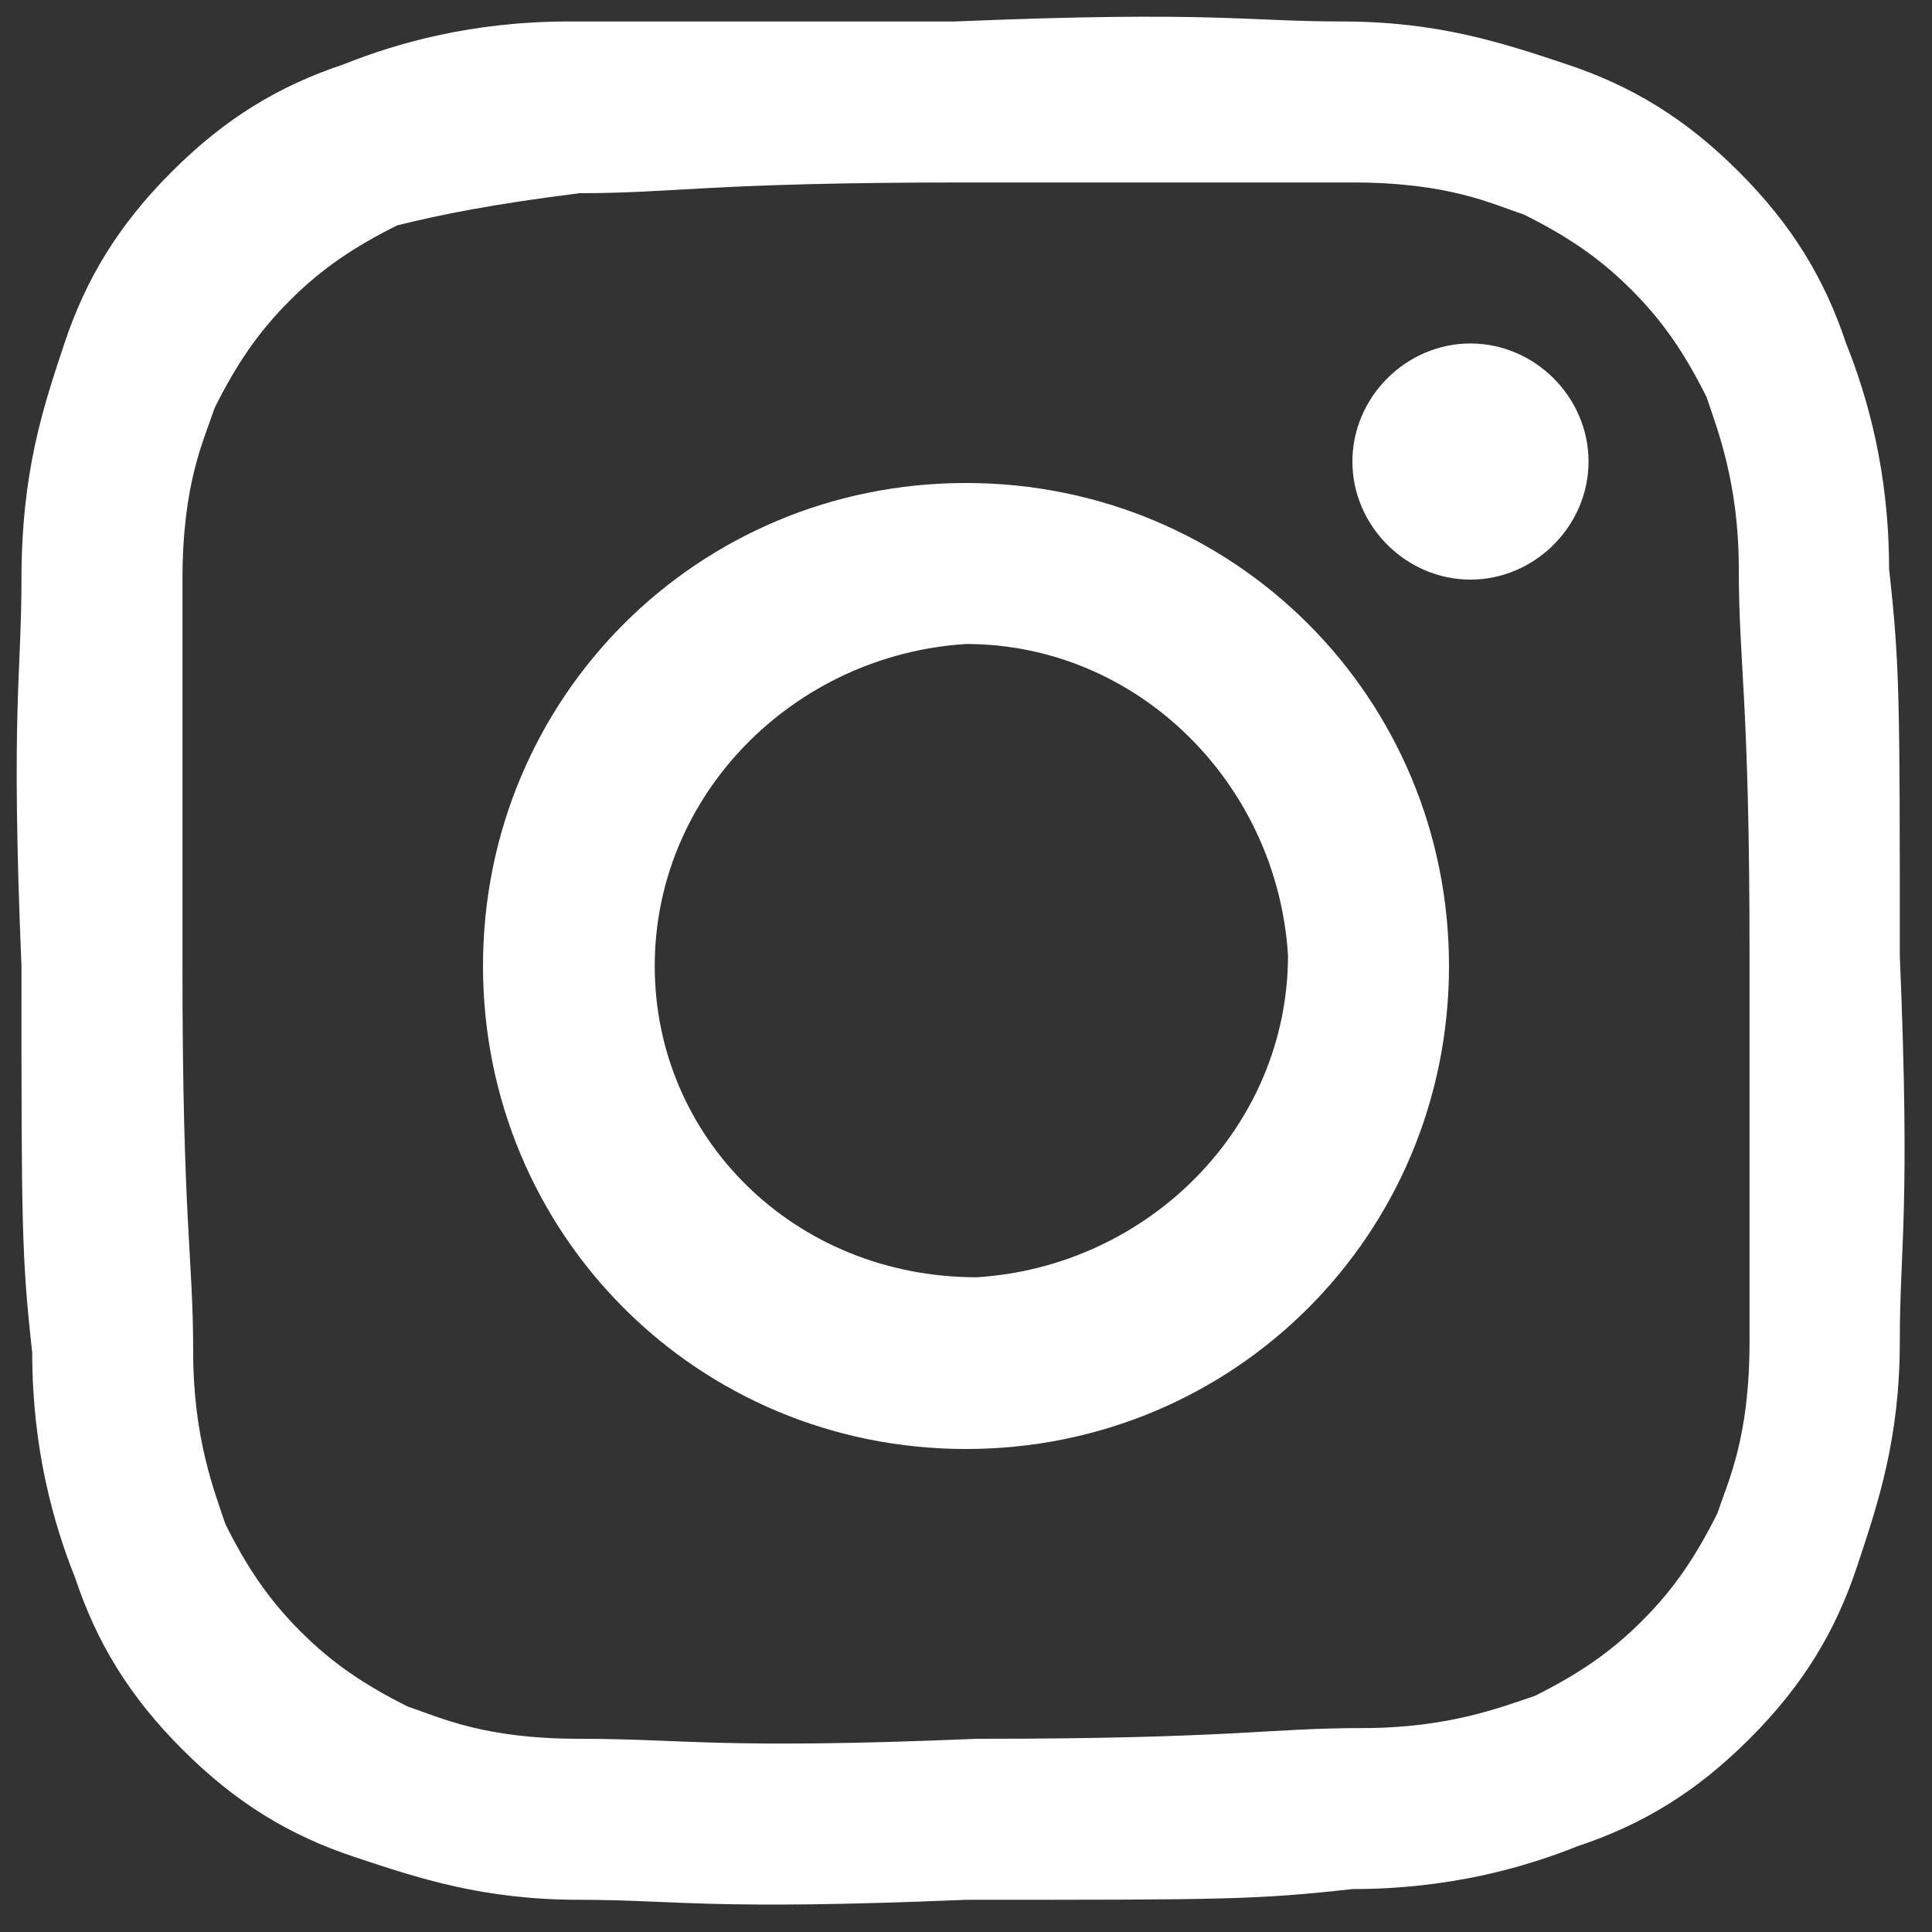 <?xml version="1.0" encoding="utf-8"?>
<!-- Generator: Adobe Illustrator 26.2.1, SVG Export Plug-In . SVG Version: 6.00 Build 0)  -->
<svg version="1.1" id="Layer_1" xmlns="http://www.w3.org/2000/svg" xmlns:xlink="http://www.w3.org/1999/xlink" x="0px" y="0px"
	 viewBox="0 0 18 18" style="enable-background:new 0 0 18 18;" xml:space="preserve">
<rect x="0" y="0" width="18" height="18" fill="#333333" stroke="none"/>
<desc>Created with Sketch.</desc>
<g>
	<defs>
		<path id="SVGID_1_" d="M5.3,0.2c-0.9,0-1.6,0.2-2.1,0.4c-0.6,0.2-1.1,0.5-1.6,1c-0.5,0.5-0.8,1-1,1.6C0.4,3.8,0.2,4.4,0.2,5.4
			c0,0.9-0.1,1.2,0,3.6c0,2.4,0,2.7,0.1,3.6c0,0.9,0.2,1.6,0.4,2.1c0.2,0.6,0.5,1.1,1,1.6c0.5,0.5,1,0.8,1.6,1
			c0.6,0.2,1.2,0.4,2.1,0.4c0.9,0,1.2,0.1,3.6,0c2.4,0,2.7,0,3.6-0.1c0.9,0,1.6-0.2,2.1-0.4c0.6-0.2,1.1-0.5,1.6-1
			c0.5-0.5,0.8-1,1-1.6c0.2-0.6,0.4-1.2,0.4-2.1c0-0.9,0.1-1.2,0-3.6c0-2.4,0-2.7-0.1-3.6c0-0.9-0.2-1.6-0.4-2.1
			c-0.2-0.6-0.5-1.1-1-1.6c-0.5-0.5-1-0.8-1.6-1c-0.6-0.2-1.2-0.4-2.1-0.4c-0.9,0-1.2-0.1-3.6,0C6.6,0.2,6.3,0.2,5.3,0.2 M5.4,16.2
			c-0.9,0-1.3-0.2-1.6-0.3c-0.4-0.2-0.7-0.4-1-0.7c-0.3-0.3-0.5-0.6-0.7-1c-0.1-0.3-0.3-0.8-0.3-1.6c0-0.9-0.1-1.2-0.1-3.6
			c0-2.4,0-2.6,0-3.6c0-0.9,0.2-1.3,0.3-1.6c0.2-0.4,0.4-0.7,0.7-1c0.3-0.3,0.6-0.5,1-0.7C4.1,2,4.6,1.9,5.4,1.8
			c0.9,0,1.2-0.1,3.6-0.1c2.4,0,2.6,0,3.6,0c0.9,0,1.3,0.2,1.6,0.3c0.4,0.2,0.7,0.4,1,0.7c0.3,0.3,0.5,0.6,0.7,1
			c0.1,0.3,0.3,0.8,0.3,1.6c0,0.9,0.1,1.2,0.1,3.6c0,2.4,0,2.6,0,3.6c0,0.9-0.2,1.3-0.3,1.6c-0.2,0.4-0.4,0.7-0.7,1
			c-0.3,0.3-0.6,0.5-1,0.7c-0.3,0.1-0.8,0.3-1.6,0.3c-0.9,0-1.2,0.1-3.6,0.1C6.7,16.3,6.4,16.2,5.4,16.2 M12.6,4.3
			c0,0.6,0.5,1.1,1.1,1.1c0.6,0,1.1-0.5,1.1-1.1c0-0.6-0.5-1.1-1.1-1.1C13.1,3.2,12.6,3.7,12.6,4.3 M4.5,9c0,2.5,2,4.5,4.5,4.5
			c2.5,0,4.5-2,4.5-4.5c0-2.5-2-4.5-4.5-4.5C6.5,4.5,4.5,6.5,4.5,9 M6.1,9c0-1.6,1.3-2.9,2.9-3c1.6,0,2.9,1.3,3,2.9
			c0,1.6-1.3,2.9-2.9,3C7.4,11.9,6.1,10.6,6.1,9"/>
	</defs>
	<use xlink:href="#SVGID_1_"  style="overflow:visible;fill:#FFFFFF;"/>
	<clipPath id="SVGID_00000172420205237964387800000014129335430059110325_">
		<use xlink:href="#SVGID_1_"  style="overflow:visible;"/>
	</clipPath>
</g>
</svg>
